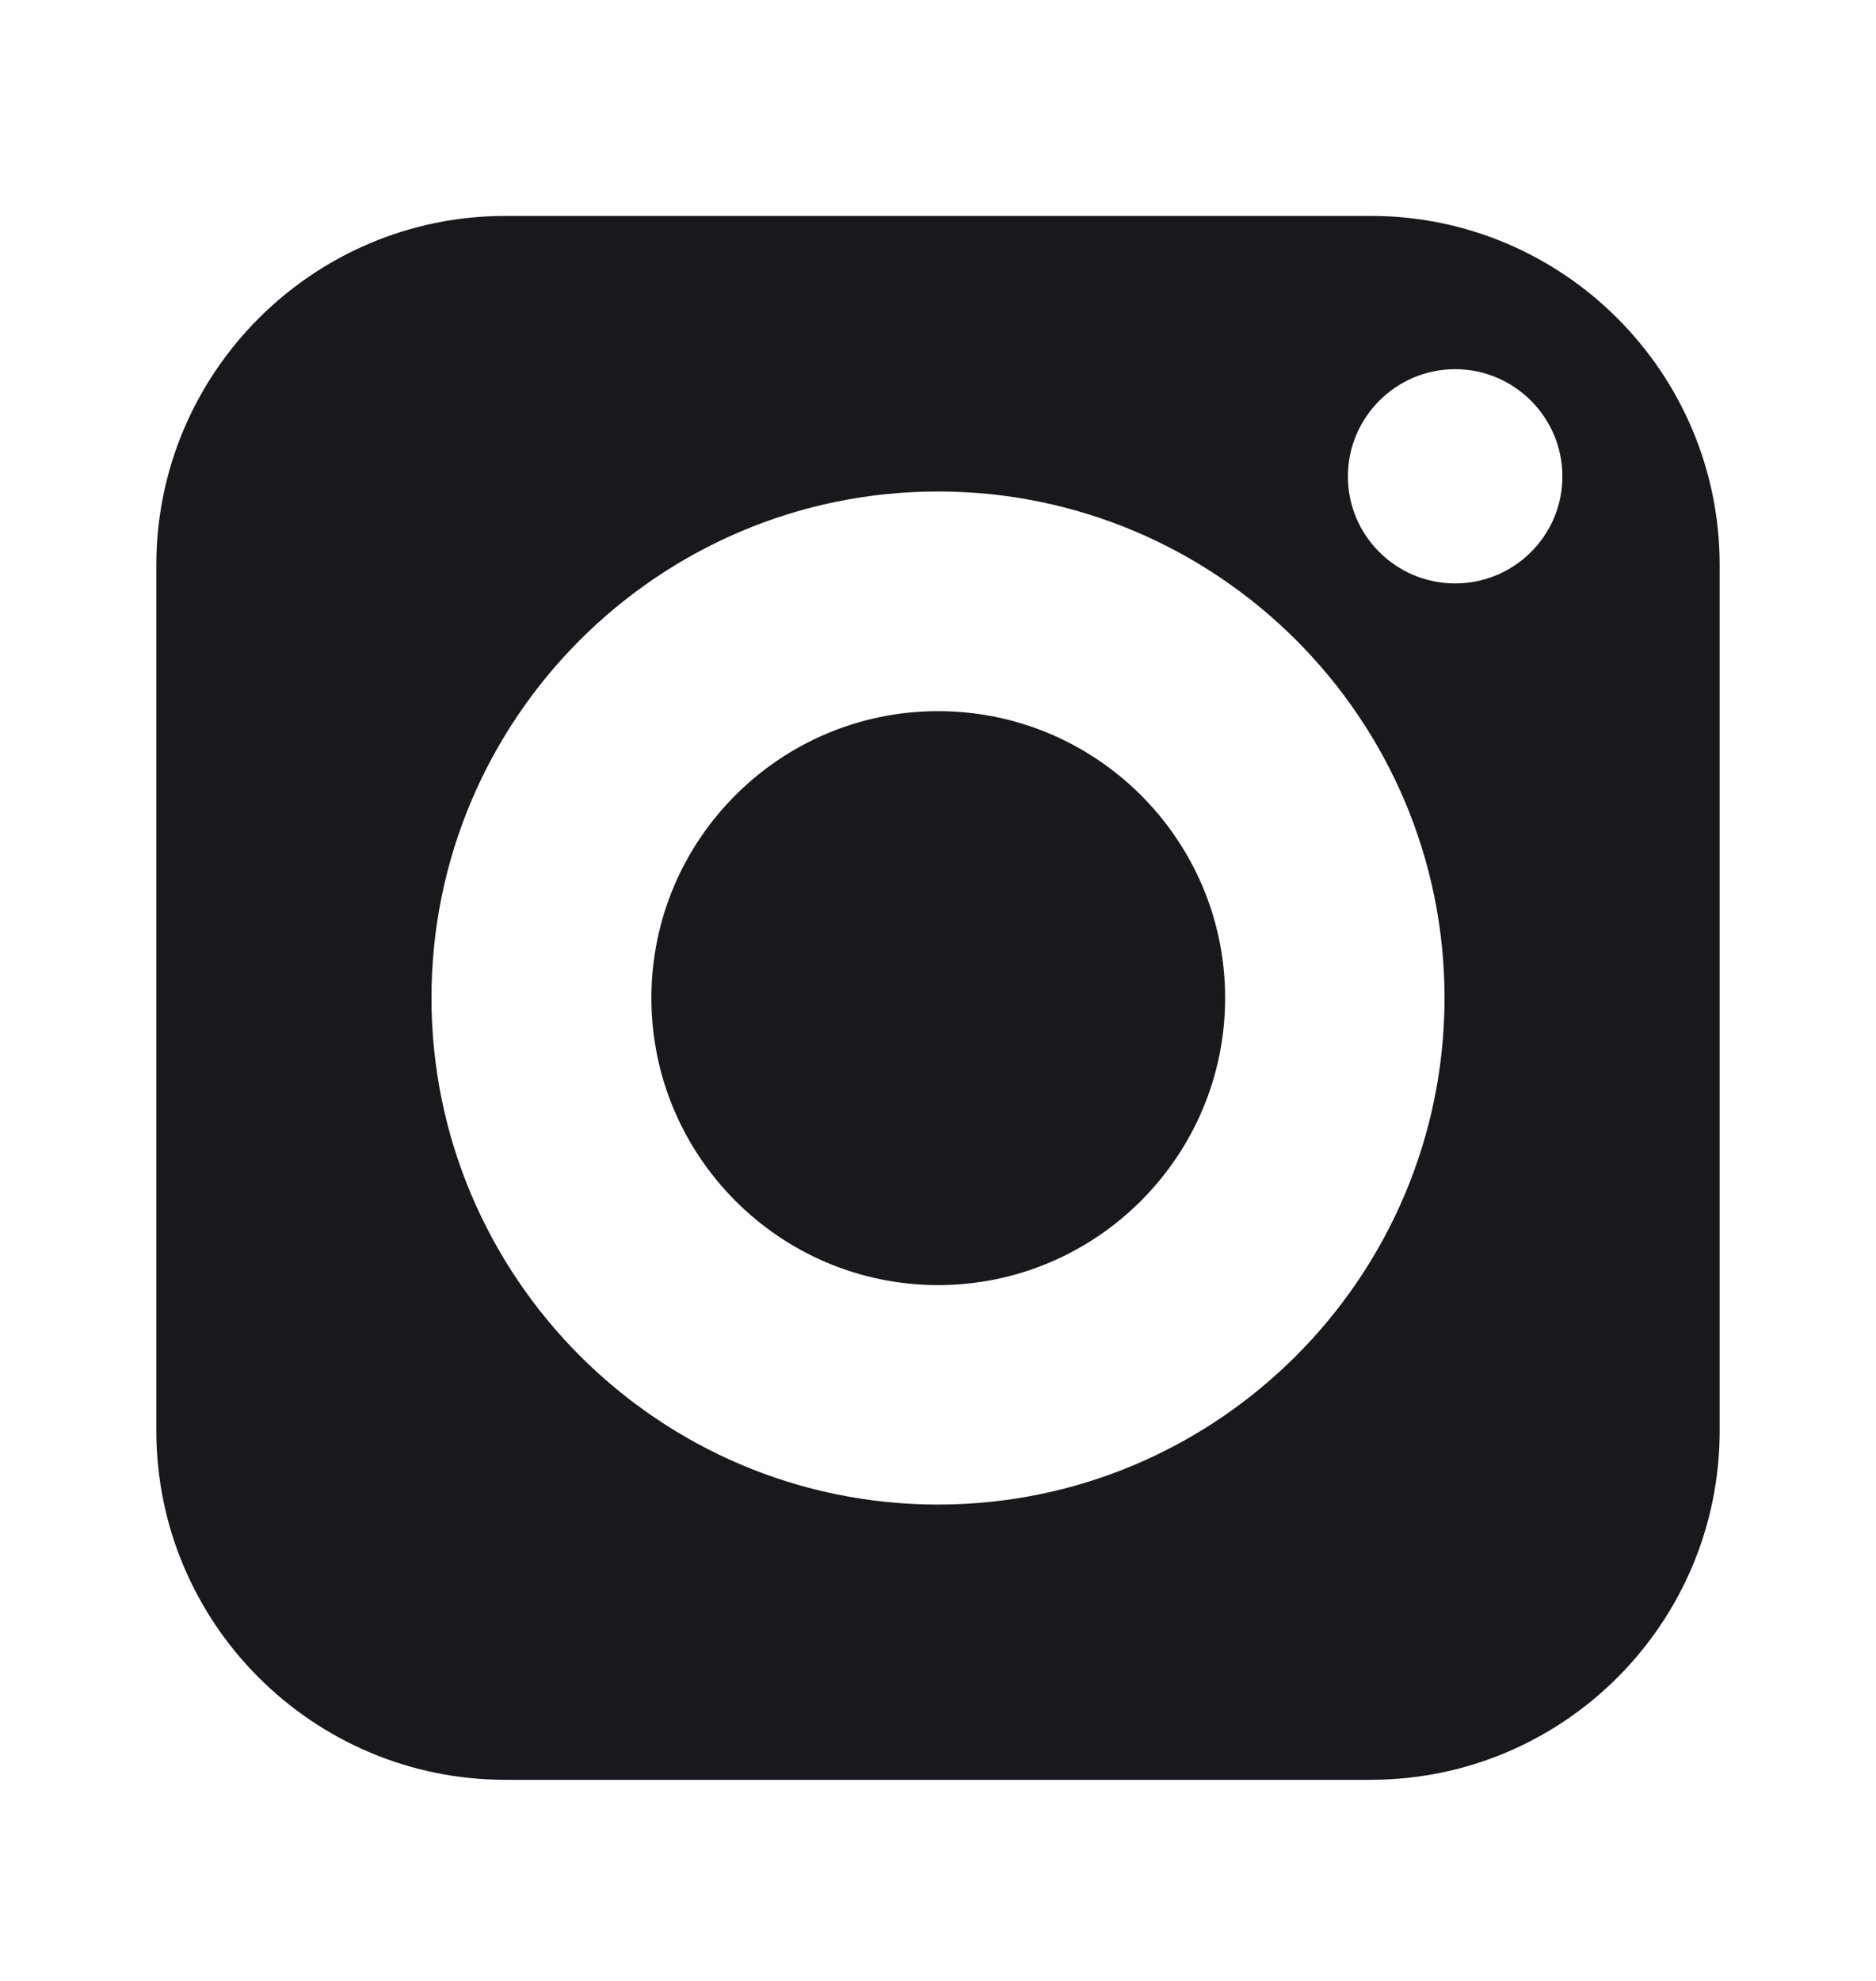 <svg width="18" height="19" viewBox="0 0 18 19" fill="none" xmlns="http://www.w3.org/2000/svg">
<path d="M9.001 6.821C7.483 6.821 6.25 8.054 6.25 9.572C6.25 11.09 7.483 12.326 9.001 12.326C10.519 12.326 11.755 11.09 11.755 9.572C11.755 8.054 10.519 6.821 9.001 6.821Z" fill="#19181C"/>
<path d="M13.152 2.071H4.848C3.003 2.071 1.5 3.574 1.5 5.419V13.723C1.5 15.571 3.003 17.071 4.848 17.071H13.152C15 17.071 16.5 15.571 16.5 13.723V5.419C16.5 3.574 15 2.071 13.152 2.071ZM9 14.431C6.321 14.431 4.14 12.25 4.14 9.571C4.14 6.892 6.321 4.714 9 4.714C11.679 4.714 13.86 6.892 13.86 9.571C13.86 12.25 11.679 14.431 9 14.431ZM13.962 5.596C13.395 5.596 12.933 5.137 12.933 4.57C12.933 4.003 13.395 3.541 13.962 3.541C14.529 3.541 14.991 4.003 14.991 4.57C14.991 5.137 14.529 5.596 13.962 5.596Z" fill="#19181C"/>
</svg>

